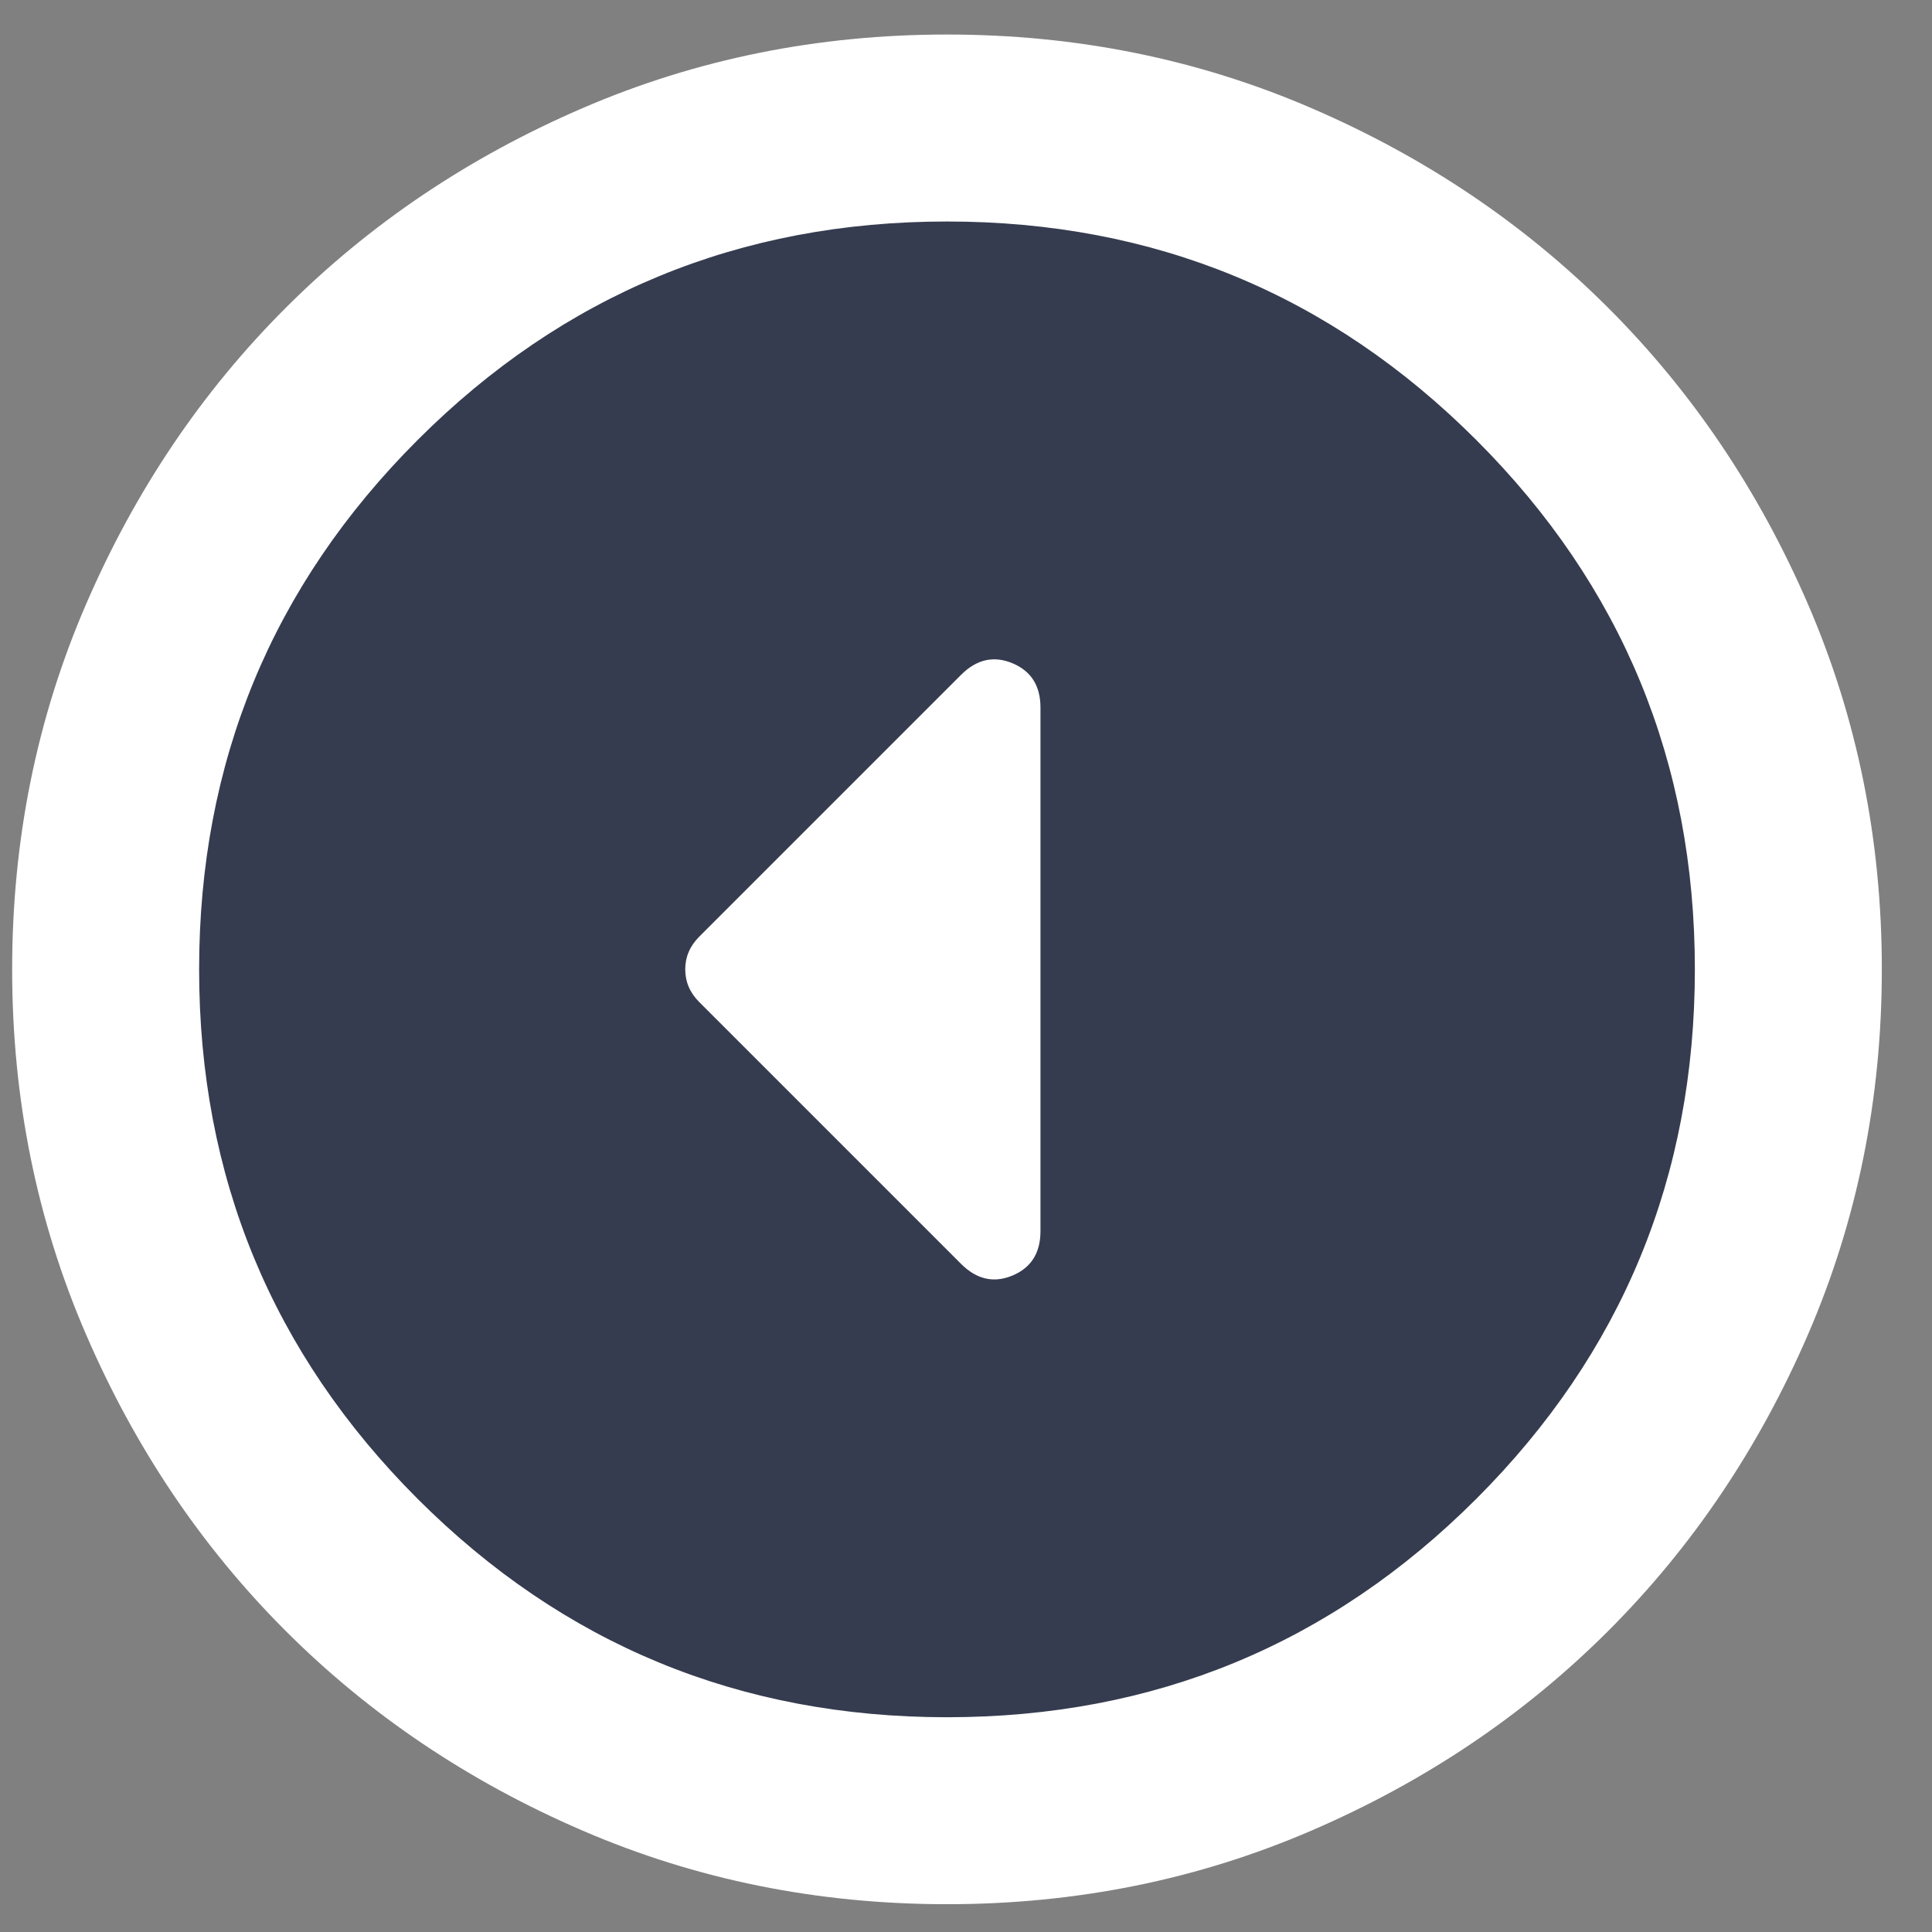 <svg width="31" height="31" viewBox="0 0 31 31" fill="none" xmlns="http://www.w3.org/2000/svg">
<rect x="0" y="0" width="31" height="31" fill="#808080" stroke="none"/>
<path d="M0.595 15.554C0.595 13.534 0.978 11.636 1.745 9.86C2.511 8.084 3.551 6.539 4.865 5.225C6.179 3.91 7.724 2.87 9.501 2.104C11.277 1.337 13.175 0.954 15.195 0.954C17.215 0.954 19.113 1.337 20.889 2.104C22.665 2.87 24.21 3.91 25.524 5.225C26.838 6.539 27.879 8.084 28.646 9.86C29.412 11.636 29.795 13.534 29.795 15.554C29.795 17.574 29.412 19.472 28.646 21.248C27.879 23.024 26.838 24.57 25.524 25.884C24.21 27.198 22.665 28.238 20.889 29.004C19.113 29.771 17.215 30.154 15.195 30.154C13.175 30.154 11.277 29.771 9.501 29.004C7.724 28.238 6.179 27.198 4.865 25.884C3.551 24.57 2.511 23.024 1.745 21.248C0.978 19.472 0.595 17.574 0.595 15.554Z" fill="#363C4F"/>
<path d="M11.22 15.029C11.07 15.179 10.995 15.354 10.995 15.554C10.995 15.754 11.07 15.929 11.22 16.079L15.42 20.279C15.67 20.529 15.945 20.592 16.245 20.467C16.545 20.342 16.695 20.104 16.695 19.754L16.695 11.354C16.695 11.004 16.545 10.767 16.245 10.642C15.945 10.517 15.67 10.579 15.42 10.829L11.22 15.029ZM0.195 15.554C0.195 13.479 0.589 11.529 1.377 9.704C2.164 7.879 3.232 6.292 4.582 4.942C5.932 3.592 7.52 2.523 9.345 1.736C11.17 0.948 13.12 0.554 15.195 0.554C17.27 0.554 19.22 0.948 21.045 1.736C22.87 2.523 24.457 3.592 25.807 4.942C27.157 6.292 28.226 7.879 29.014 9.704C29.801 11.529 30.195 13.479 30.195 15.554C30.195 17.629 29.801 19.579 29.014 21.404C28.226 23.229 27.157 24.817 25.807 26.167C24.457 27.517 22.87 28.585 21.045 29.372C19.22 30.16 17.27 30.554 15.195 30.554C13.12 30.554 11.17 30.16 9.345 29.372C7.52 28.585 5.932 27.517 4.582 26.167C3.232 24.817 2.164 23.229 1.377 21.404C0.589 19.579 0.195 17.629 0.195 15.554ZM3.195 15.554C3.195 18.879 4.363 21.711 6.7 24.049C9.038 26.386 11.87 27.554 15.195 27.554C18.52 27.554 21.351 26.386 23.689 24.049C26.026 21.711 27.195 18.879 27.195 15.554C27.195 12.229 26.026 9.398 23.689 7.061C21.351 4.723 18.52 3.554 15.195 3.554C11.87 3.554 9.038 4.723 6.7 7.061C4.363 9.398 3.195 12.229 3.195 15.554Z" fill="white"/>
</svg>
